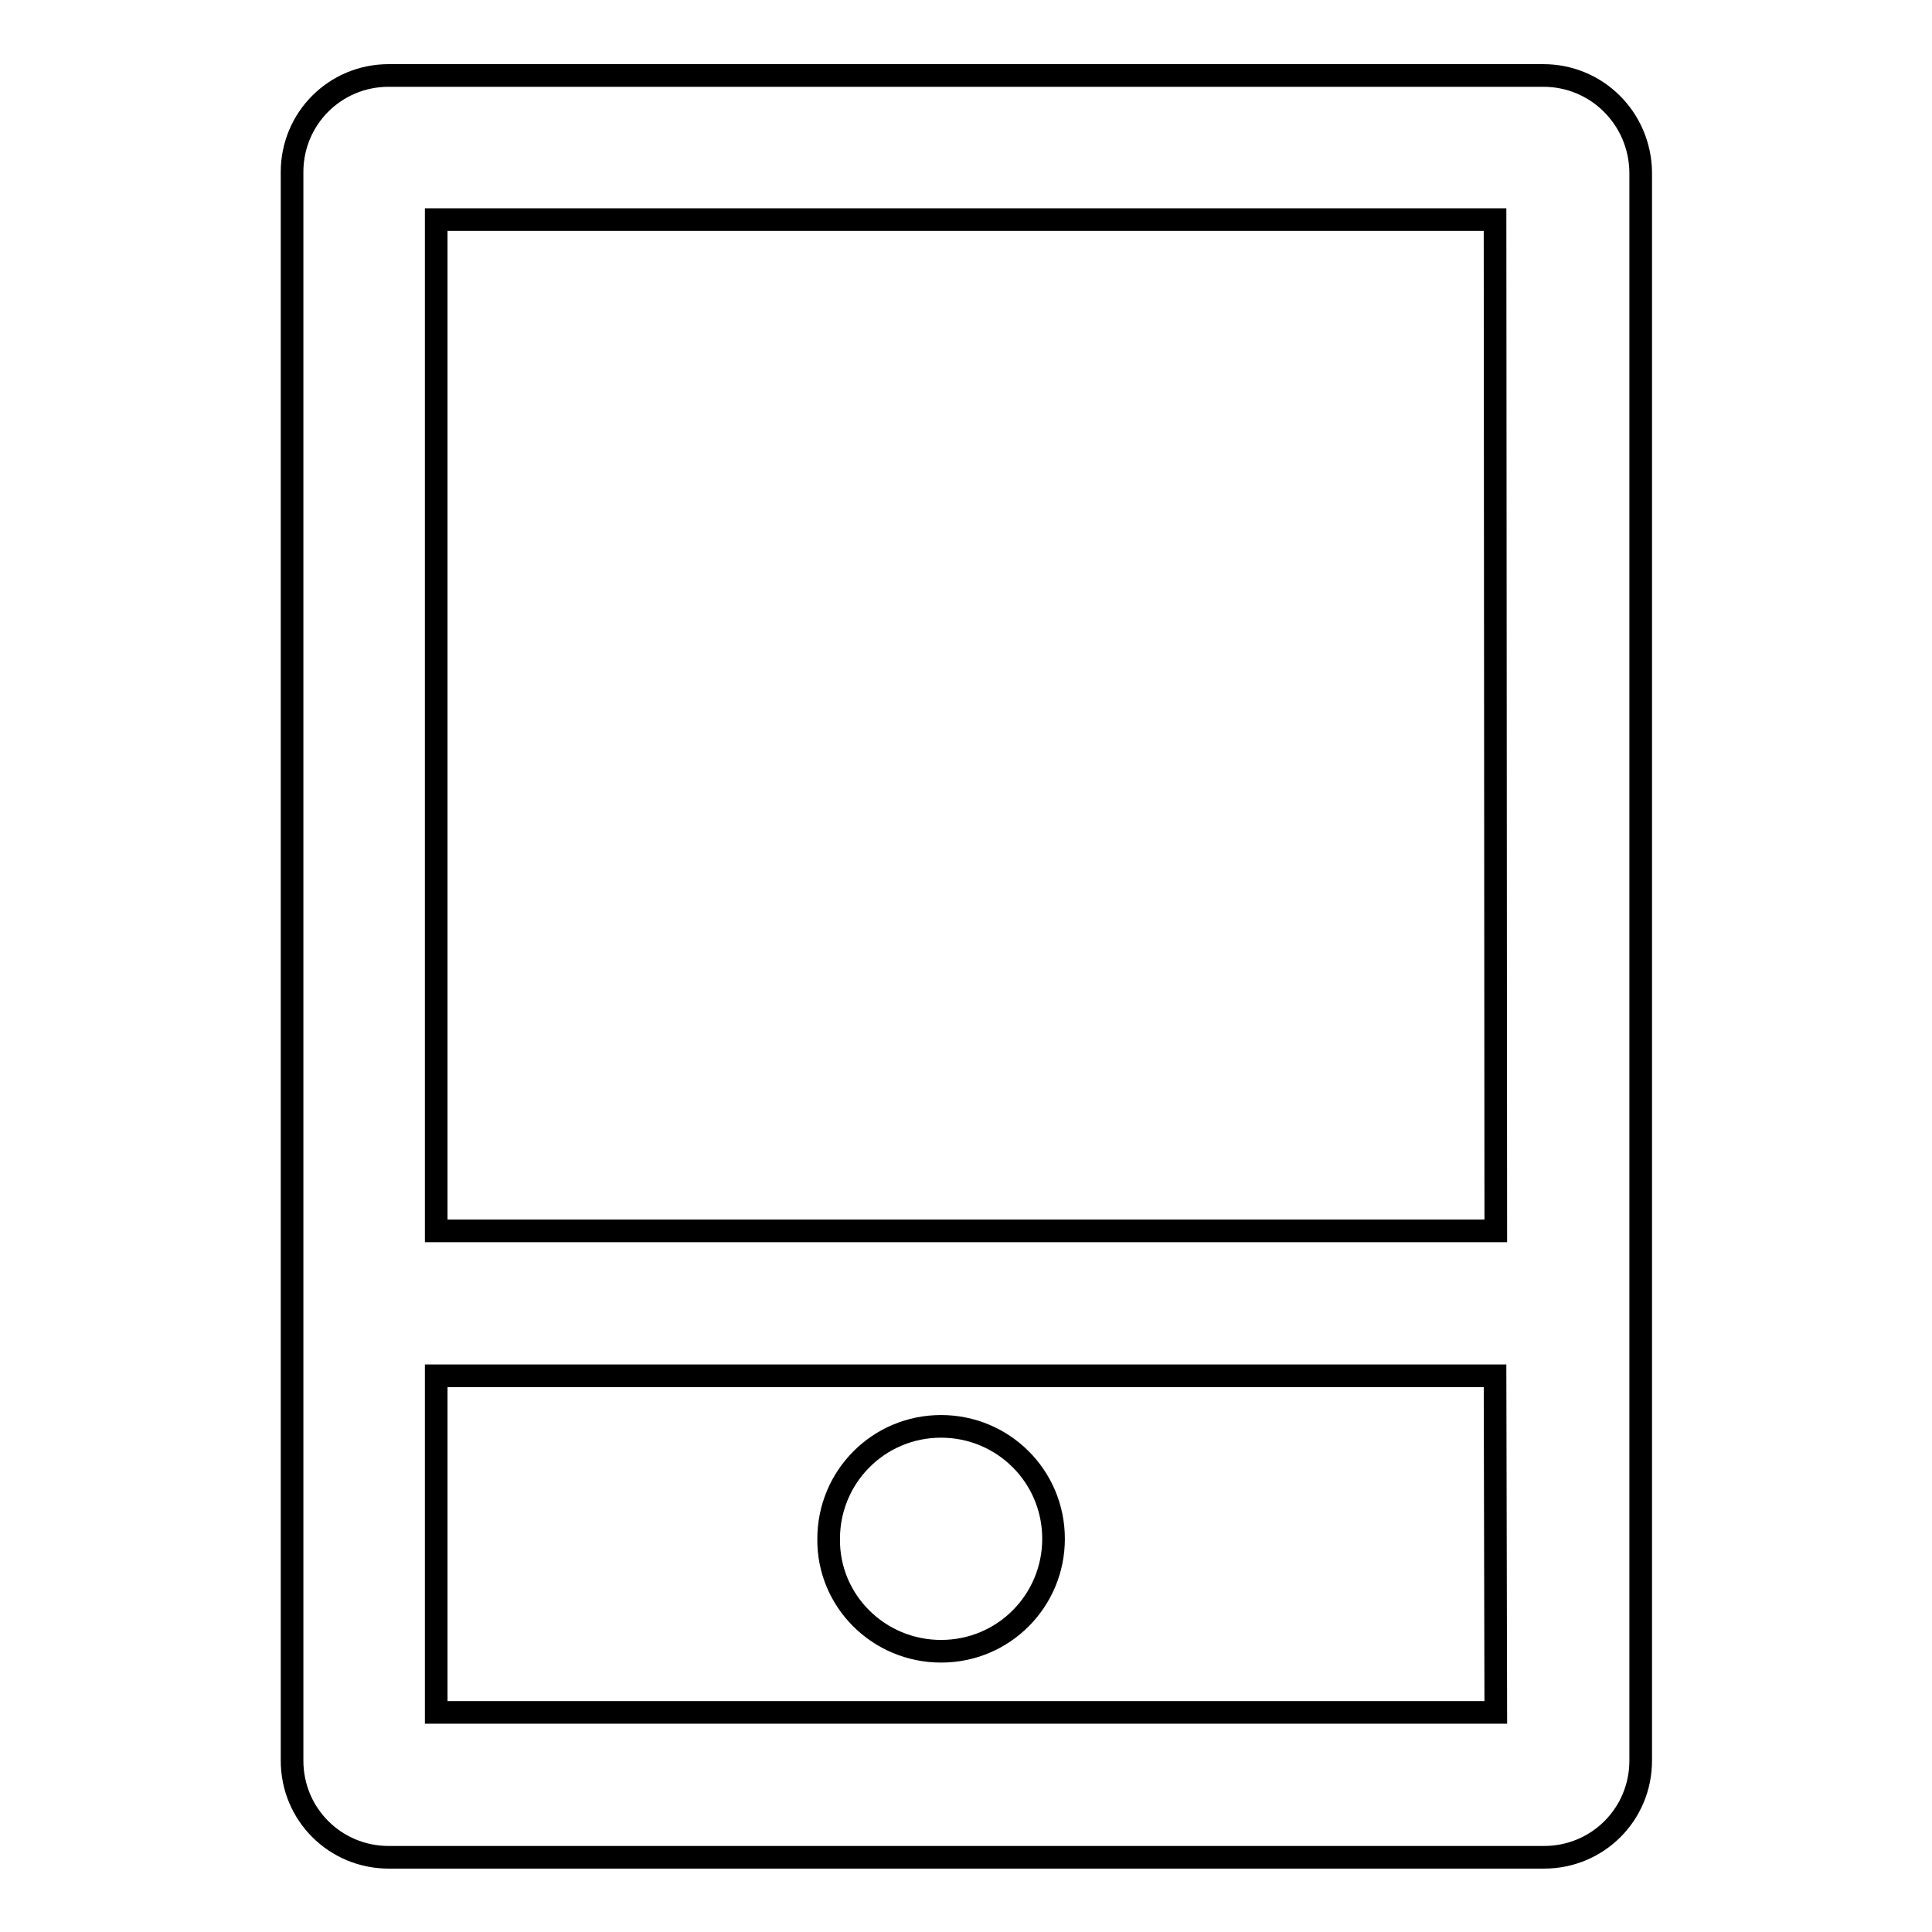 <?xml version="1.0" encoding="utf-8"?>
<!-- Svg Vector Icons : http://www.onlinewebfonts.com/icon -->
<!DOCTYPE svg PUBLIC "-//W3C//DTD SVG 1.1//EN" "http://www.w3.org/Graphics/SVG/1.1/DTD/svg11.dtd">
<svg version="1.1" xmlns="http://www.w3.org/2000/svg" xmlns:xlink="http://www.w3.org/1999/xlink" x="0px" y="0px" viewBox="0 0 256 256" enable-background="new 0 0 256 256" xml:space="preserve">
<g><g><path stroke-width="3" fill-opacity="0" stroke="#000000"  d="M204.5,10H51.5c-7.1,0-12.8,5.7-12.8,12.8v210.5c0,7.1,5.7,12.8,12.8,12.8h153.1c7.1,0,12.8-5.7,12.8-12.8V22.8C217.3,15.7,211.6,10,204.5,10z M198.2,226.9H57.8v-44.6h140.3L198.2,226.9L198.2,226.9z M198.2,163.1H57.8V29.1h140.3L198.2,163.1L198.2,163.1z M124.7,218.8c8.3,0,14.9-6.7,14.9-14.9c0-8.3-6.7-14.9-14.9-14.9c-8.3,0-14.9,6.7-14.9,14.9C109.7,212.1,116.4,218.8,124.7,218.8z"/></g></g>
</svg>